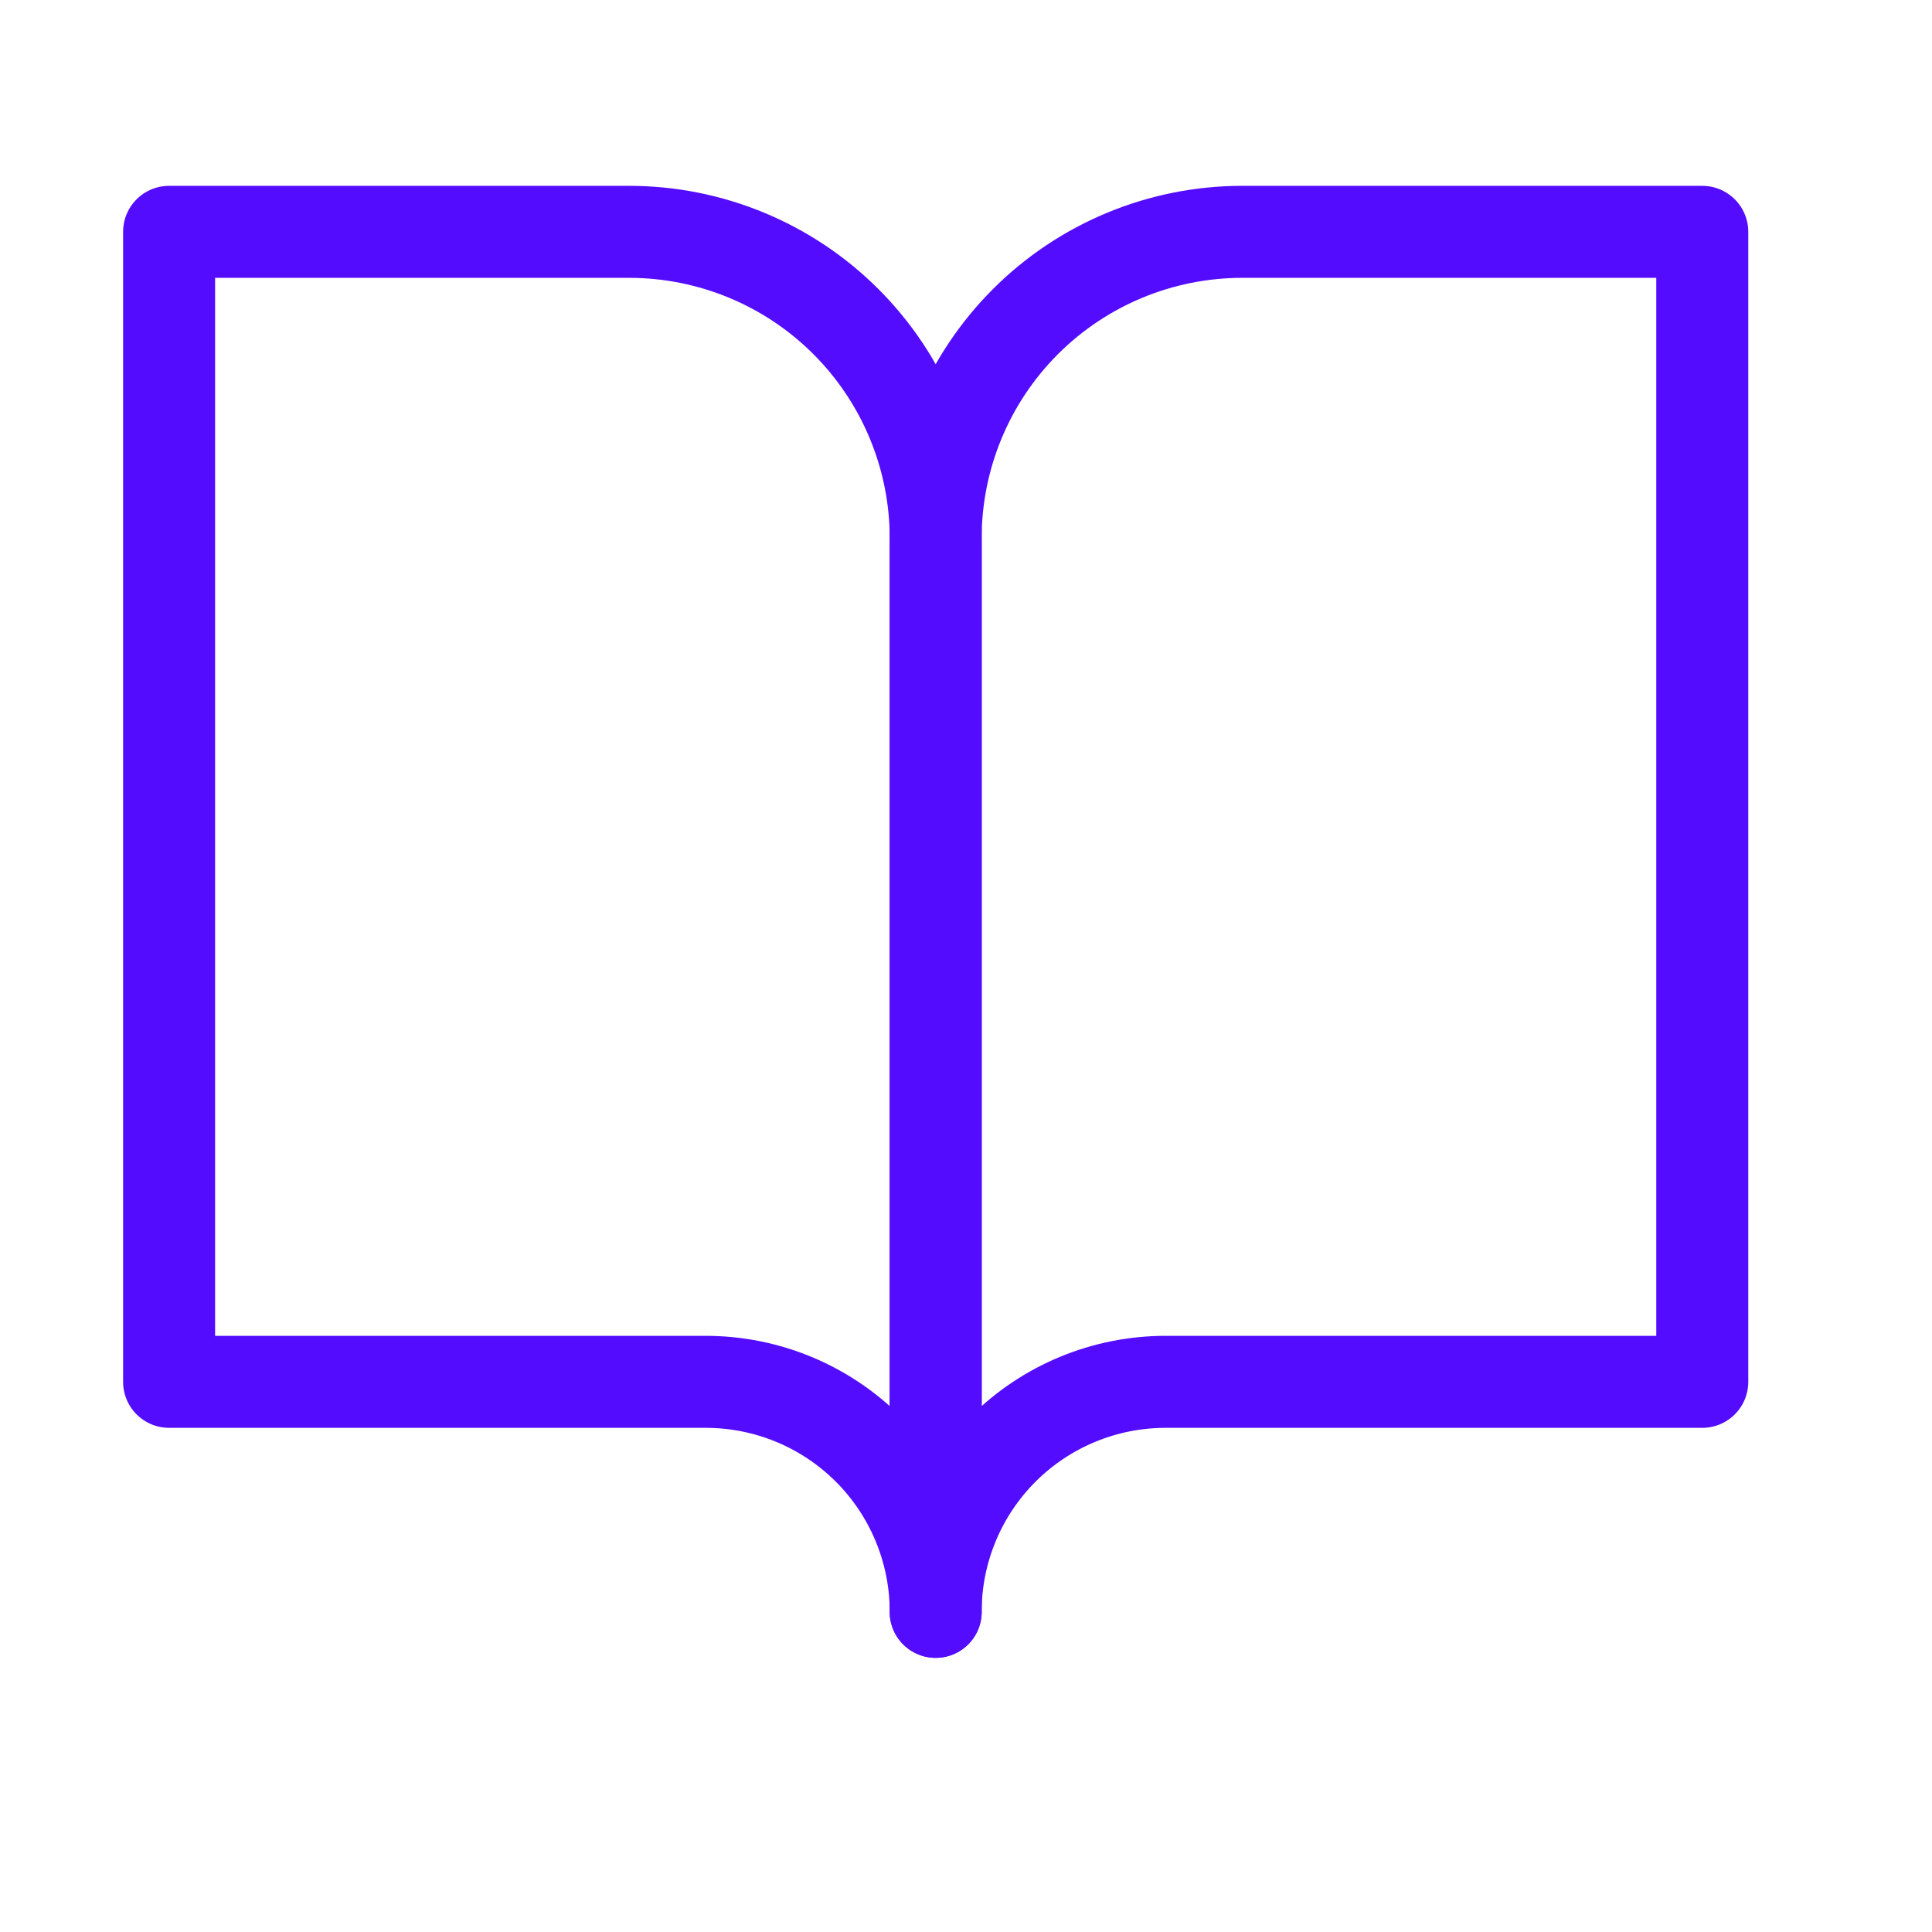 <svg width="21" height="21" viewBox="0 0 21 21" fill="none" xmlns="http://www.w3.org/2000/svg">
<path d="M1.838 2.52H6.838C7.722 2.52 8.57 2.871 9.195 3.496C9.82 4.121 10.171 4.969 10.171 5.853V17.52C10.171 16.857 9.908 16.221 9.439 15.752C8.97 15.283 8.334 15.02 7.671 15.02H1.838V2.52Z" stroke="#540CFF" stroke-linecap="round" stroke-linejoin="round"/>
<path d="M18.503 2.52H13.503C12.619 2.52 11.771 2.871 11.146 3.496C10.521 4.121 10.17 4.969 10.17 5.853V17.52C10.17 16.857 10.433 16.221 10.902 15.752C11.371 15.283 12.007 15.02 12.67 15.02H18.503V2.52Z" stroke="#540CFF" stroke-linecap="round" stroke-linejoin="round"/>
</svg>
